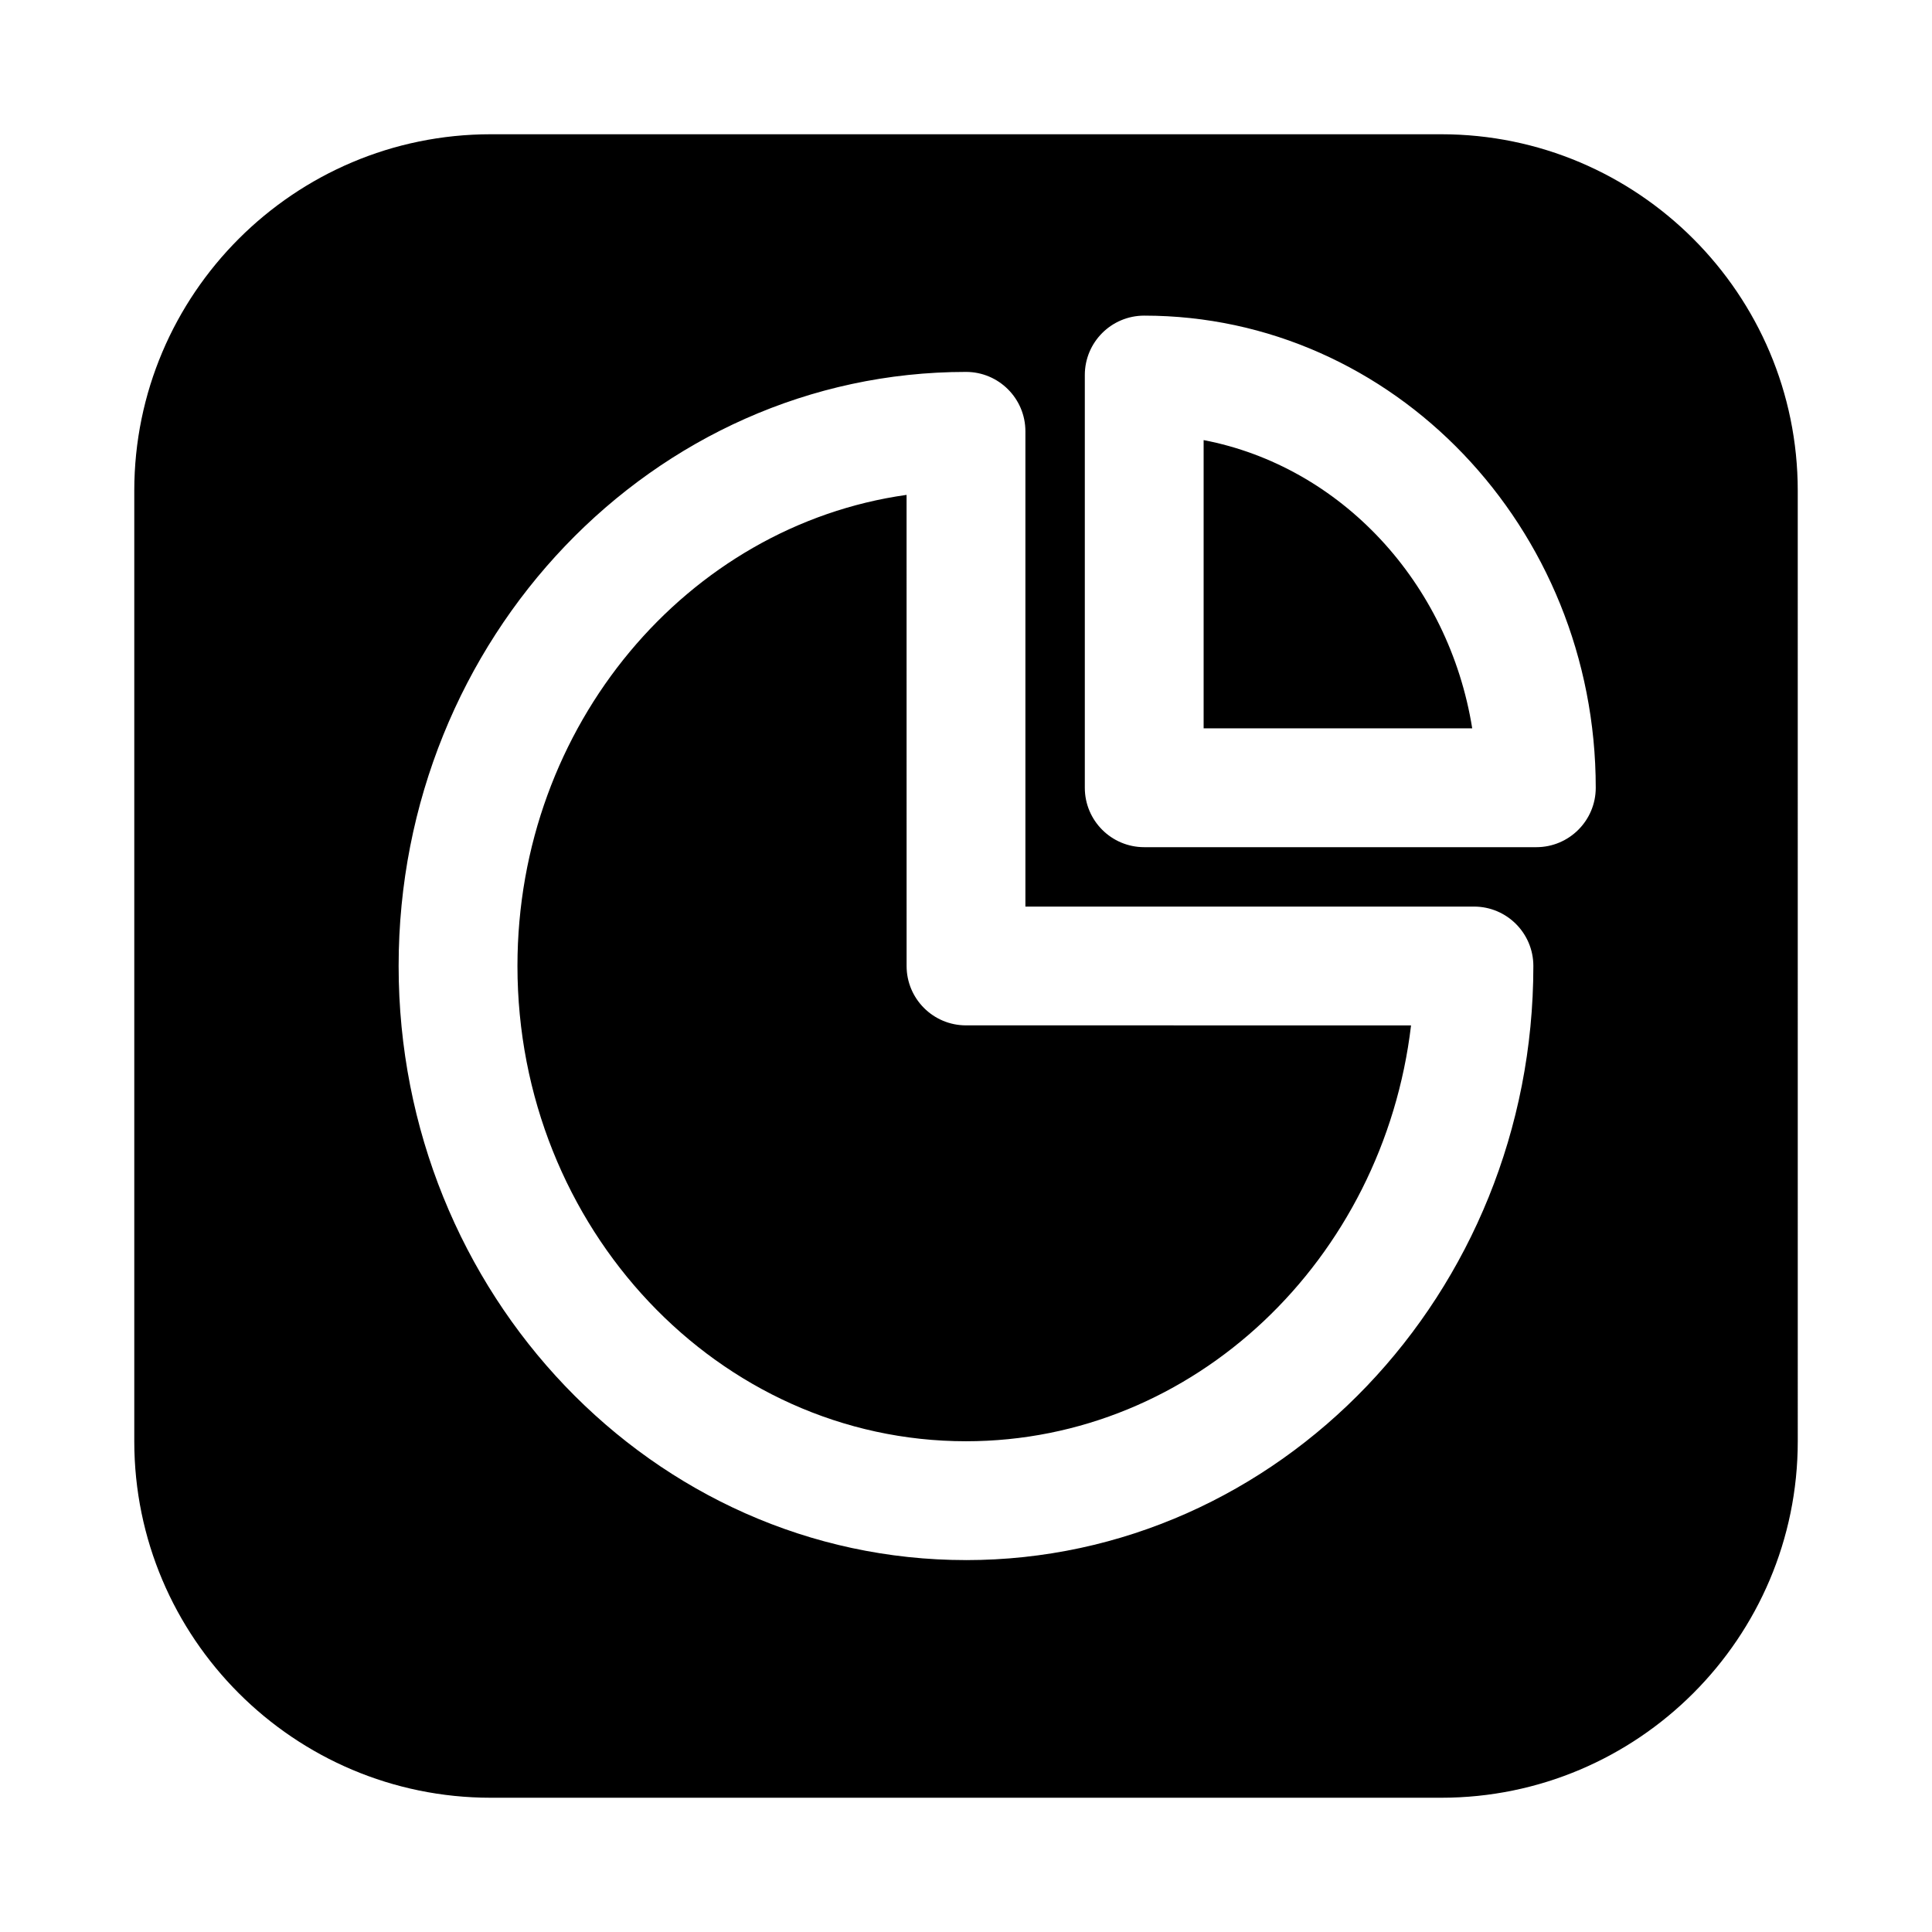 <?xml version="1.0" encoding="UTF-8"?>
<!-- Uploaded to: ICON Repo, www.iconrepo.com, Generator: ICON Repo Mixer Tools -->
<svg fill="#000000" width="800px" height="800px" version="1.1" viewBox="144 144 512 512" xmlns="http://www.w3.org/2000/svg">
 <path d="m525.95 179.58h-251.9c-52.098 0-94.465 42.367-94.465 94.465v251.91c0 52.098 42.367 94.465 94.465 94.465h251.91c52.098 0 94.465-42.367 94.465-94.465l-0.004-251.91c0-52.098-42.367-94.465-94.465-94.465zm-125.95 377.86c-82.906 0-150.36-70.629-150.36-157.44s67.449-157.44 150.36-157.44c8.691 0 15.742 7.055 15.742 15.742v125.95h118.87c8.707 0 15.742 7.055 15.742 15.742 0.004 86.82-67.445 157.45-150.35 157.45zm151.14-188.93h-103.91c-8.707 0-15.742-7.055-15.742-15.742v-109.38c0-8.691 7.039-15.742 15.742-15.742 65.969 0 119.66 56.129 119.66 125.12 0 8.691-7.055 15.746-15.746 15.746zm-166.89-93.363c-58.109 8.188-103.12 61.055-103.12 124.85 0 69.445 53.324 125.95 118.87 125.95 60.52 0 110.6-48.176 117.94-110.21l-117.94-0.004c-8.707 0-15.742-7.055-15.742-15.742zm78.723 61.875h71.18c-6.207-38.715-34.859-69.418-71.18-76.391z"/>
</svg>